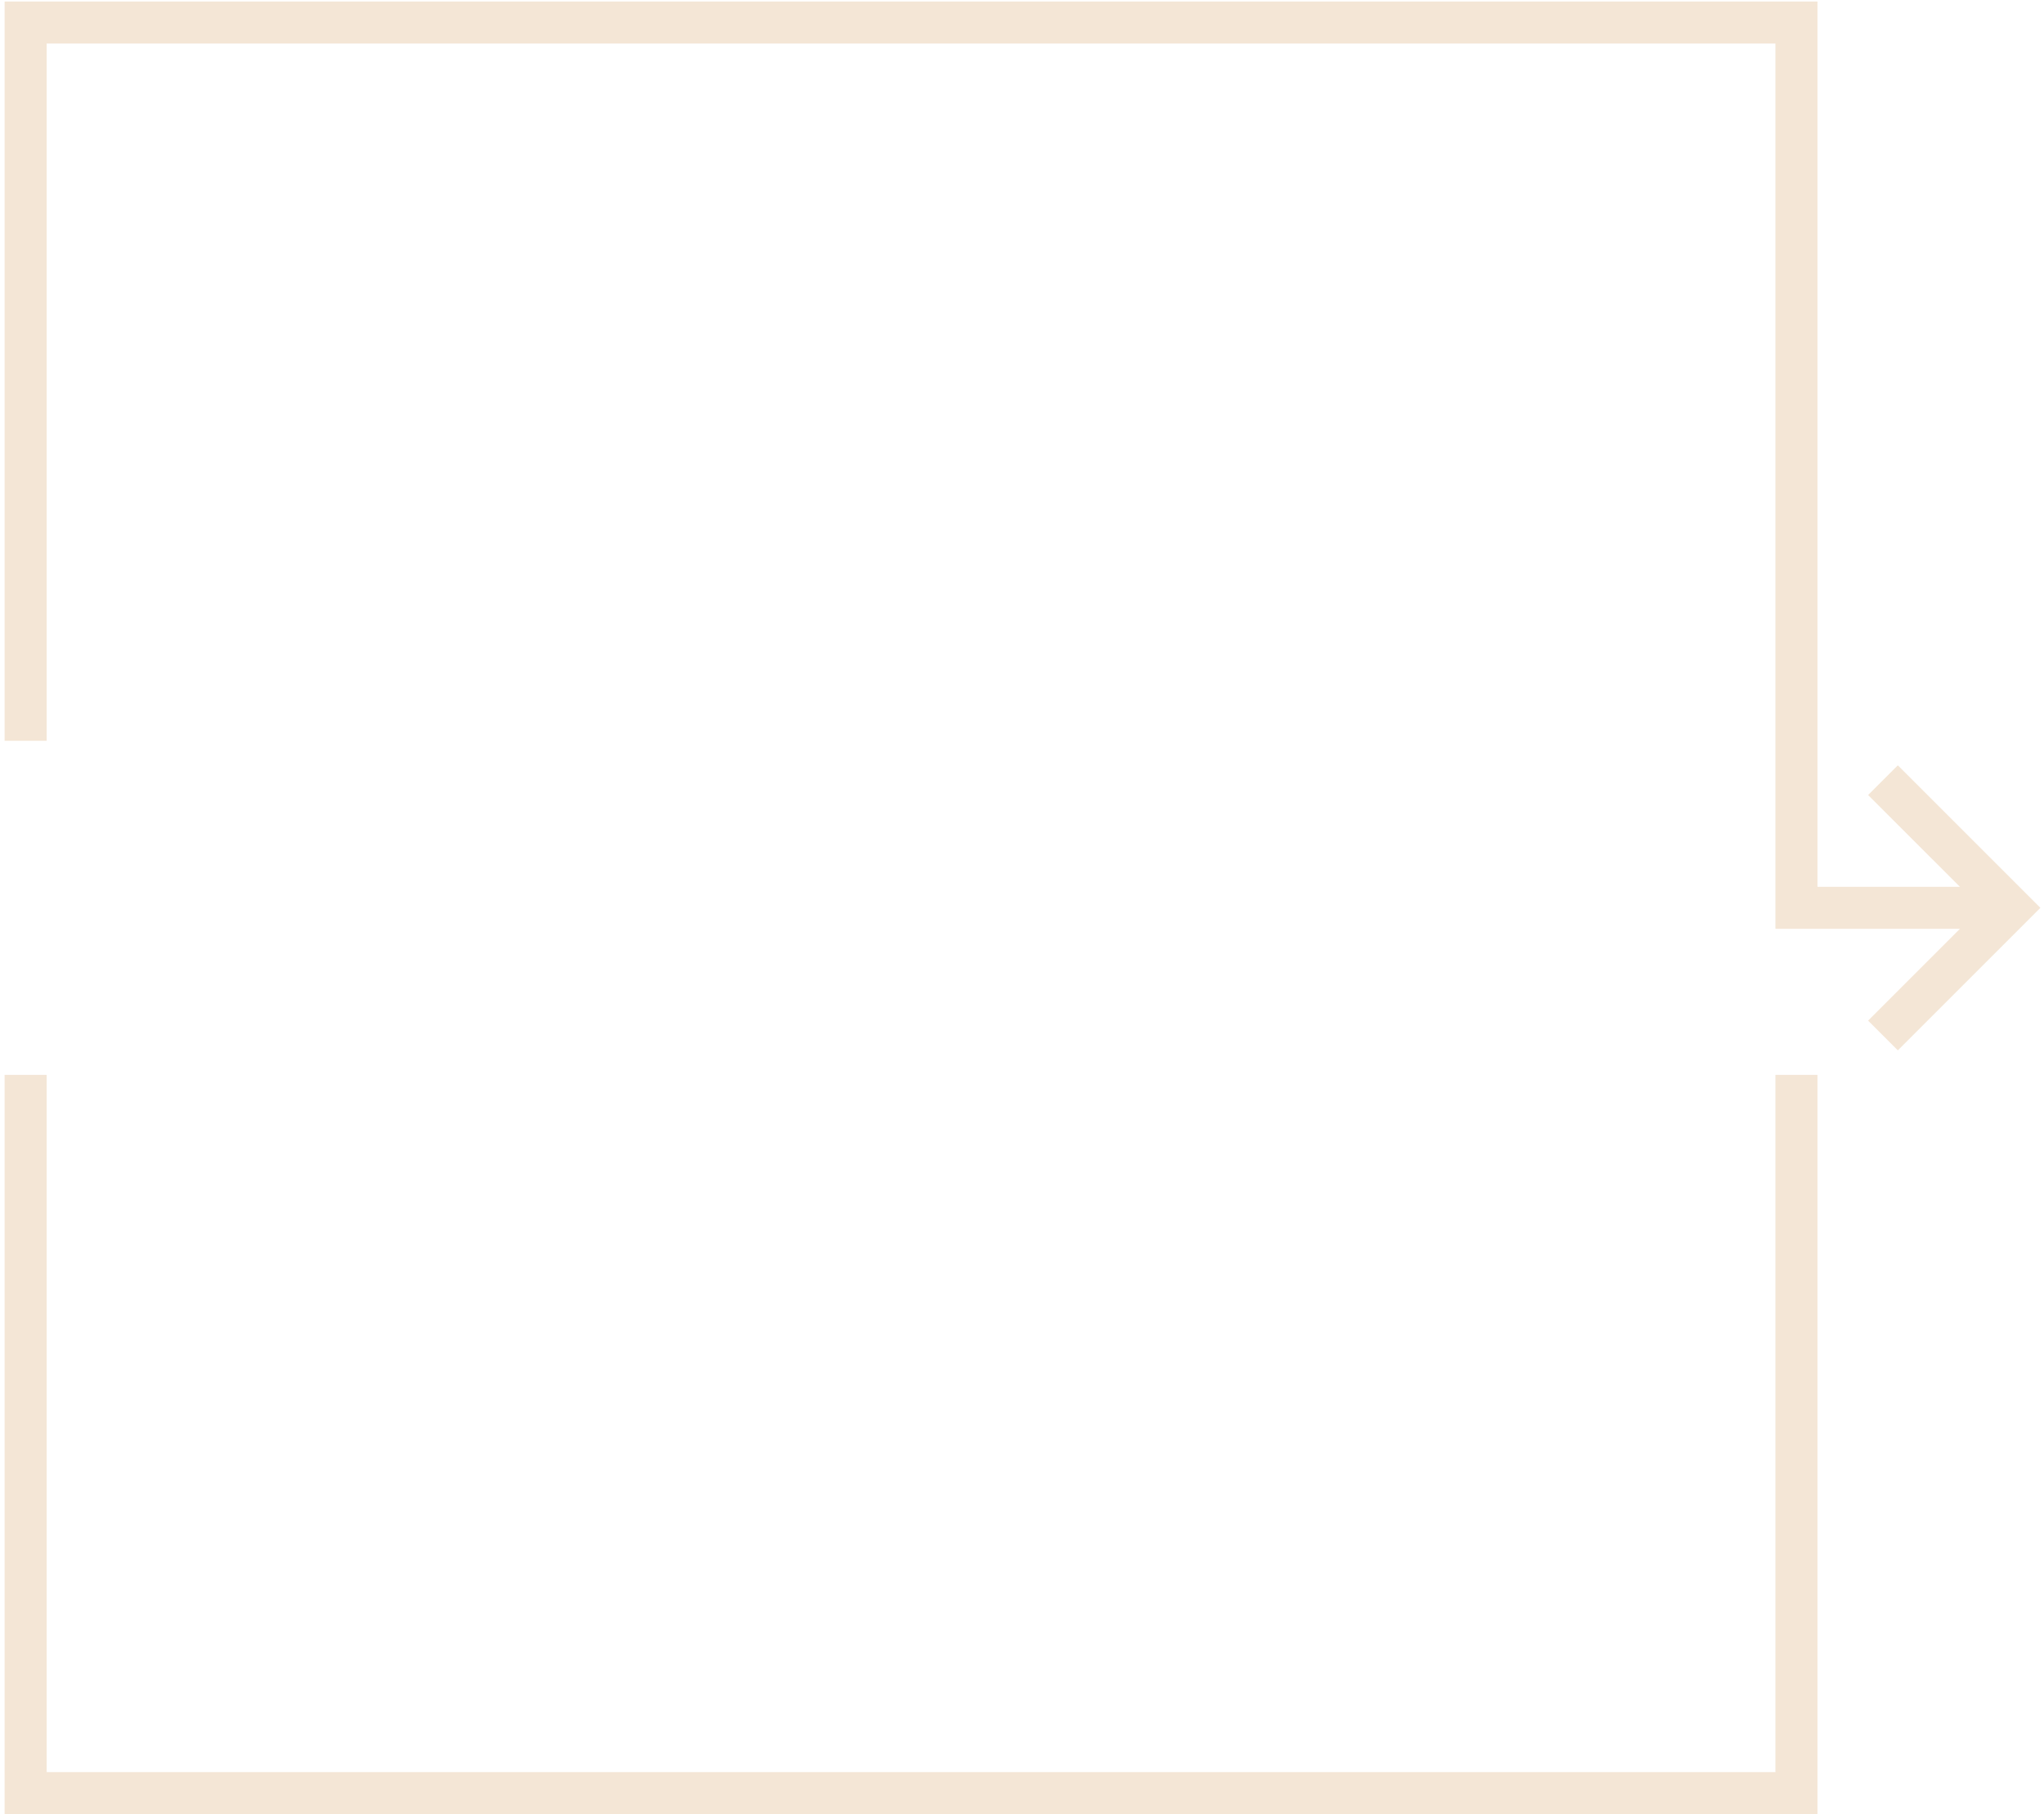 <svg width="392" height="348" viewBox="0 0 392 348" fill="none" xmlns="http://www.w3.org/2000/svg">
<path d="M340.494 339.902H8.949V206.168H0.886V347.965H348.558V206.168H340.494V339.902Z" fill="#CC8533" fill-opacity="0.2"/>
<path d="M363.968 146.791L358.266 152.493L375.873 170.097H348.558V0.294H0.886V142.091H8.949V8.357H340.494V178.16H375.873L358.266 195.767L363.968 201.469L391.306 174.128L363.968 146.791Z" fill="#CC8533" fill-opacity="0.2"/>
</svg>
